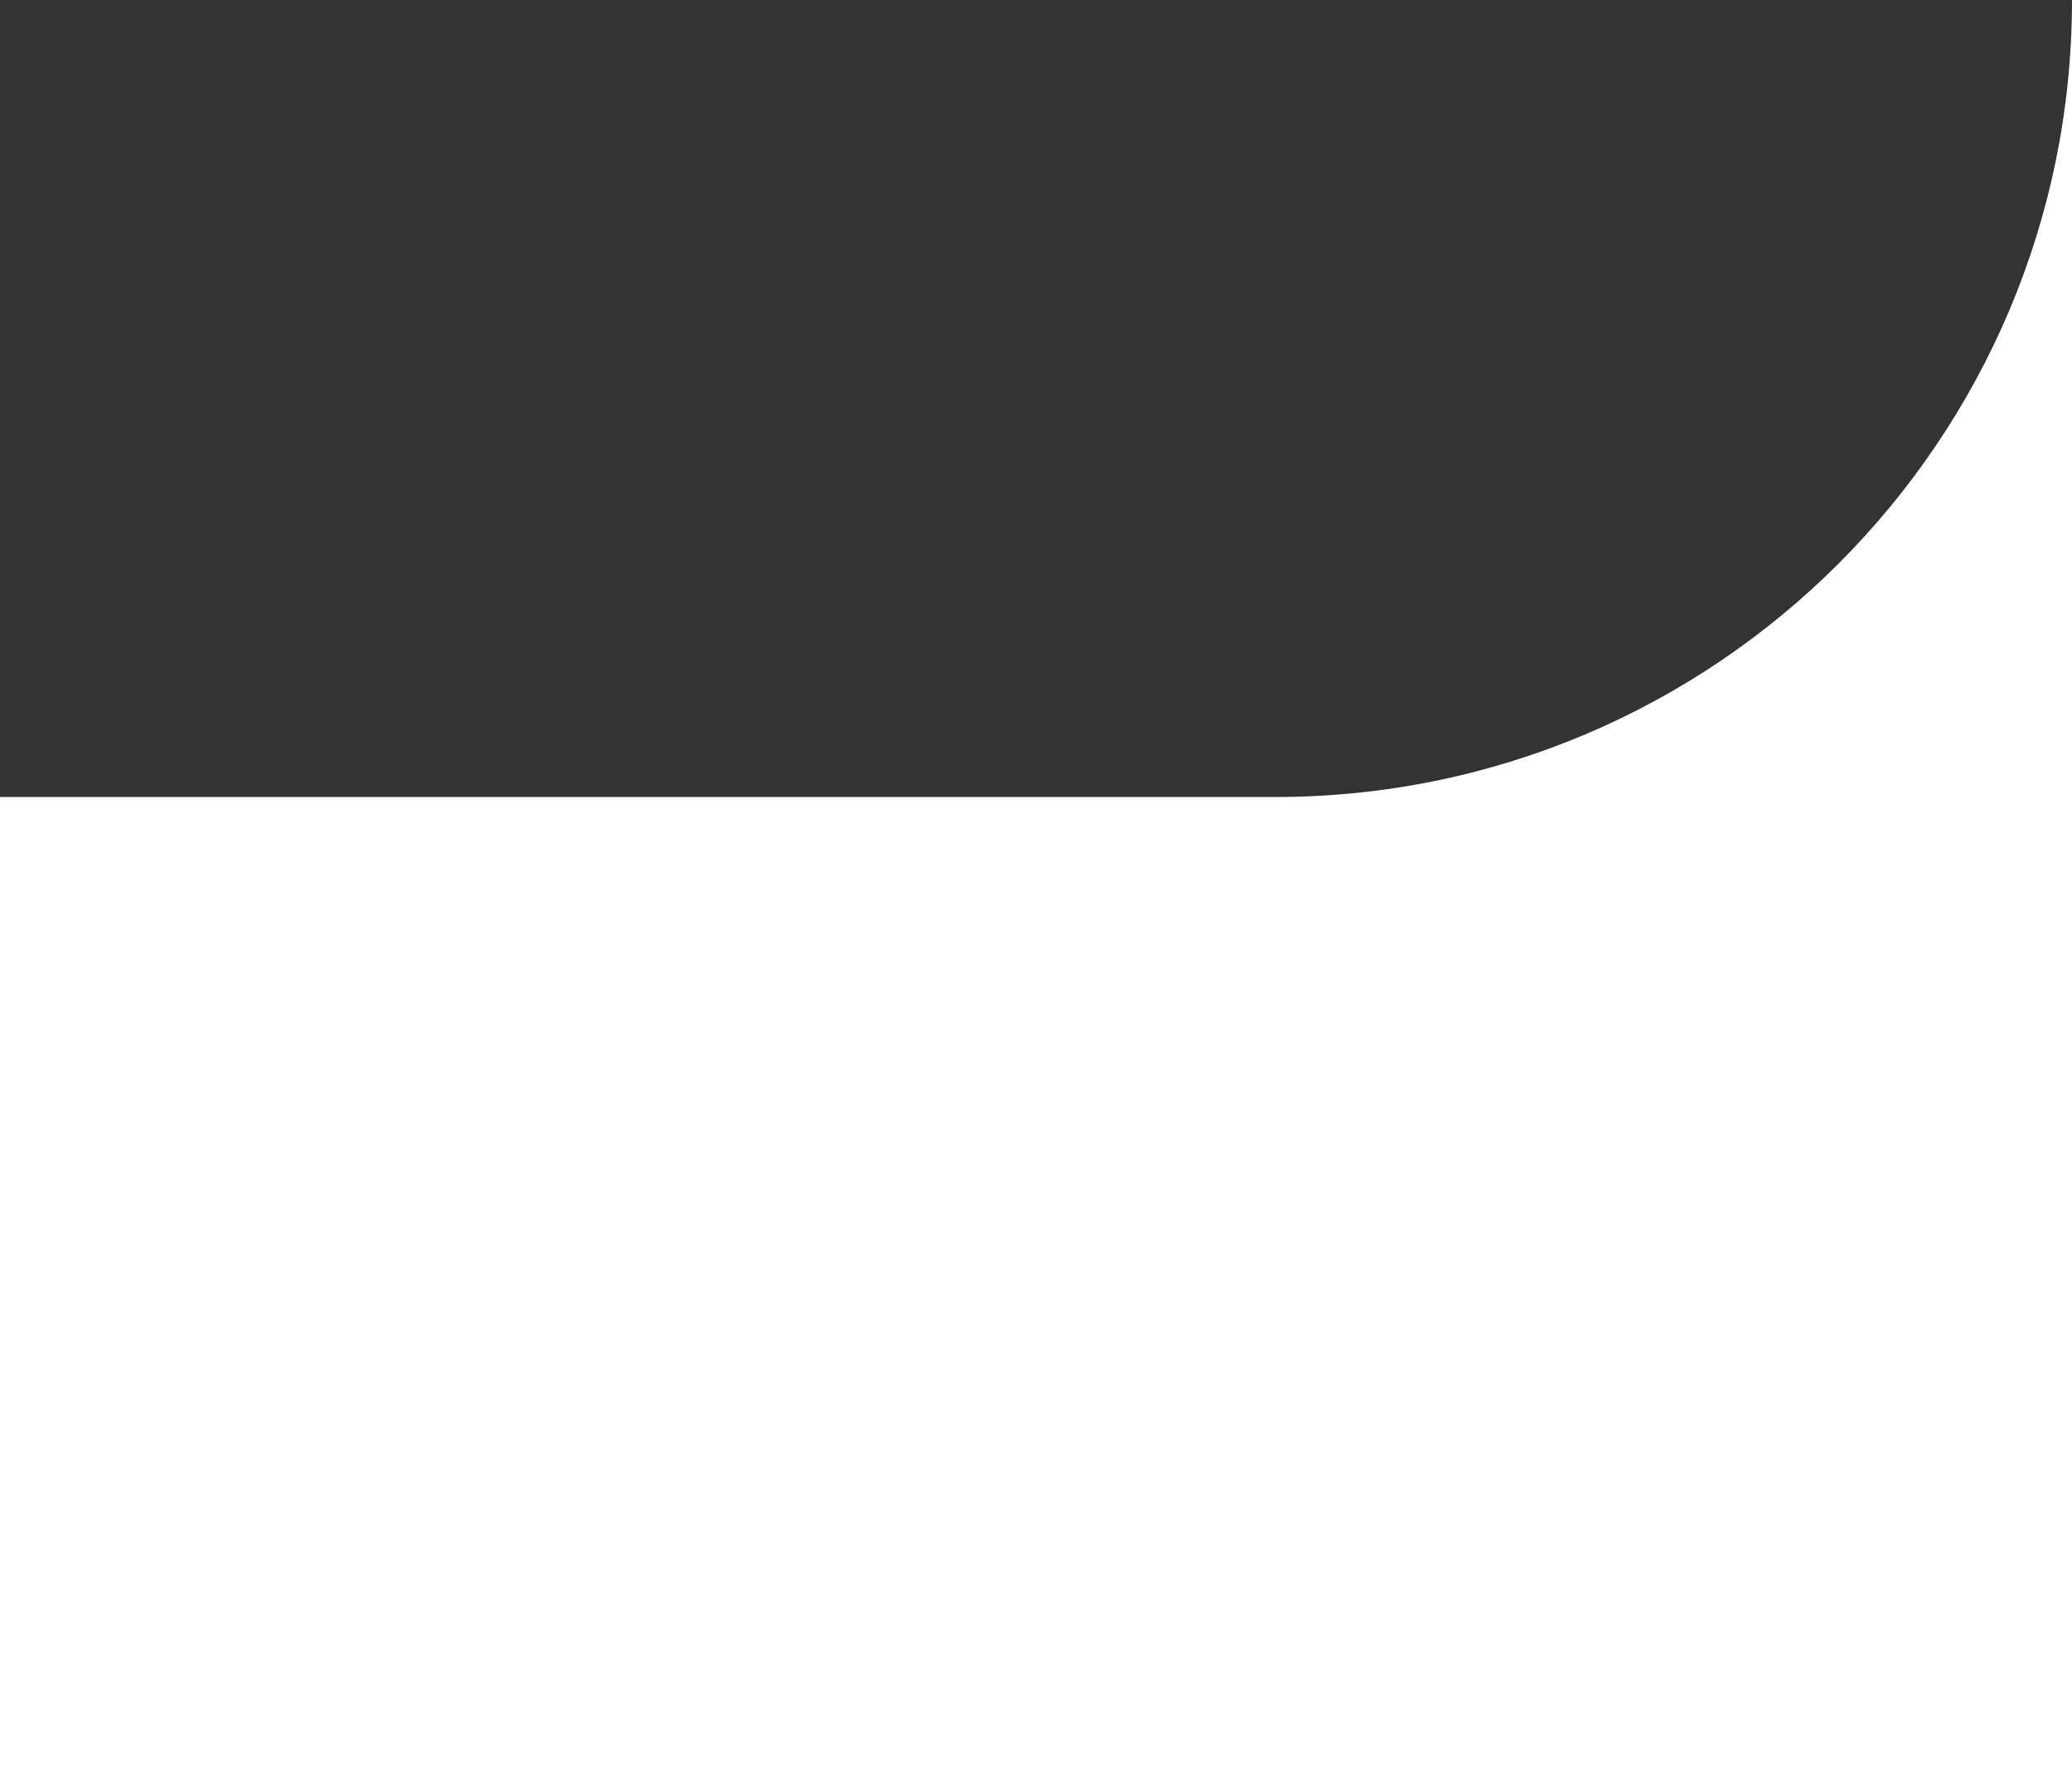 <?xml version="1.0" encoding="UTF-8"?> <svg xmlns="http://www.w3.org/2000/svg" width="208" height="178" viewBox="0 0 208 178" fill="none"><rect x="0" y="0" width="208" height="178" fill="#333333" stroke="none"/> <path fill-rule="evenodd" clip-rule="evenodd" d="M208 178V0C208 44.183 172.183 80 128 80H0V178H208Z" fill="white"></path> </svg> 
